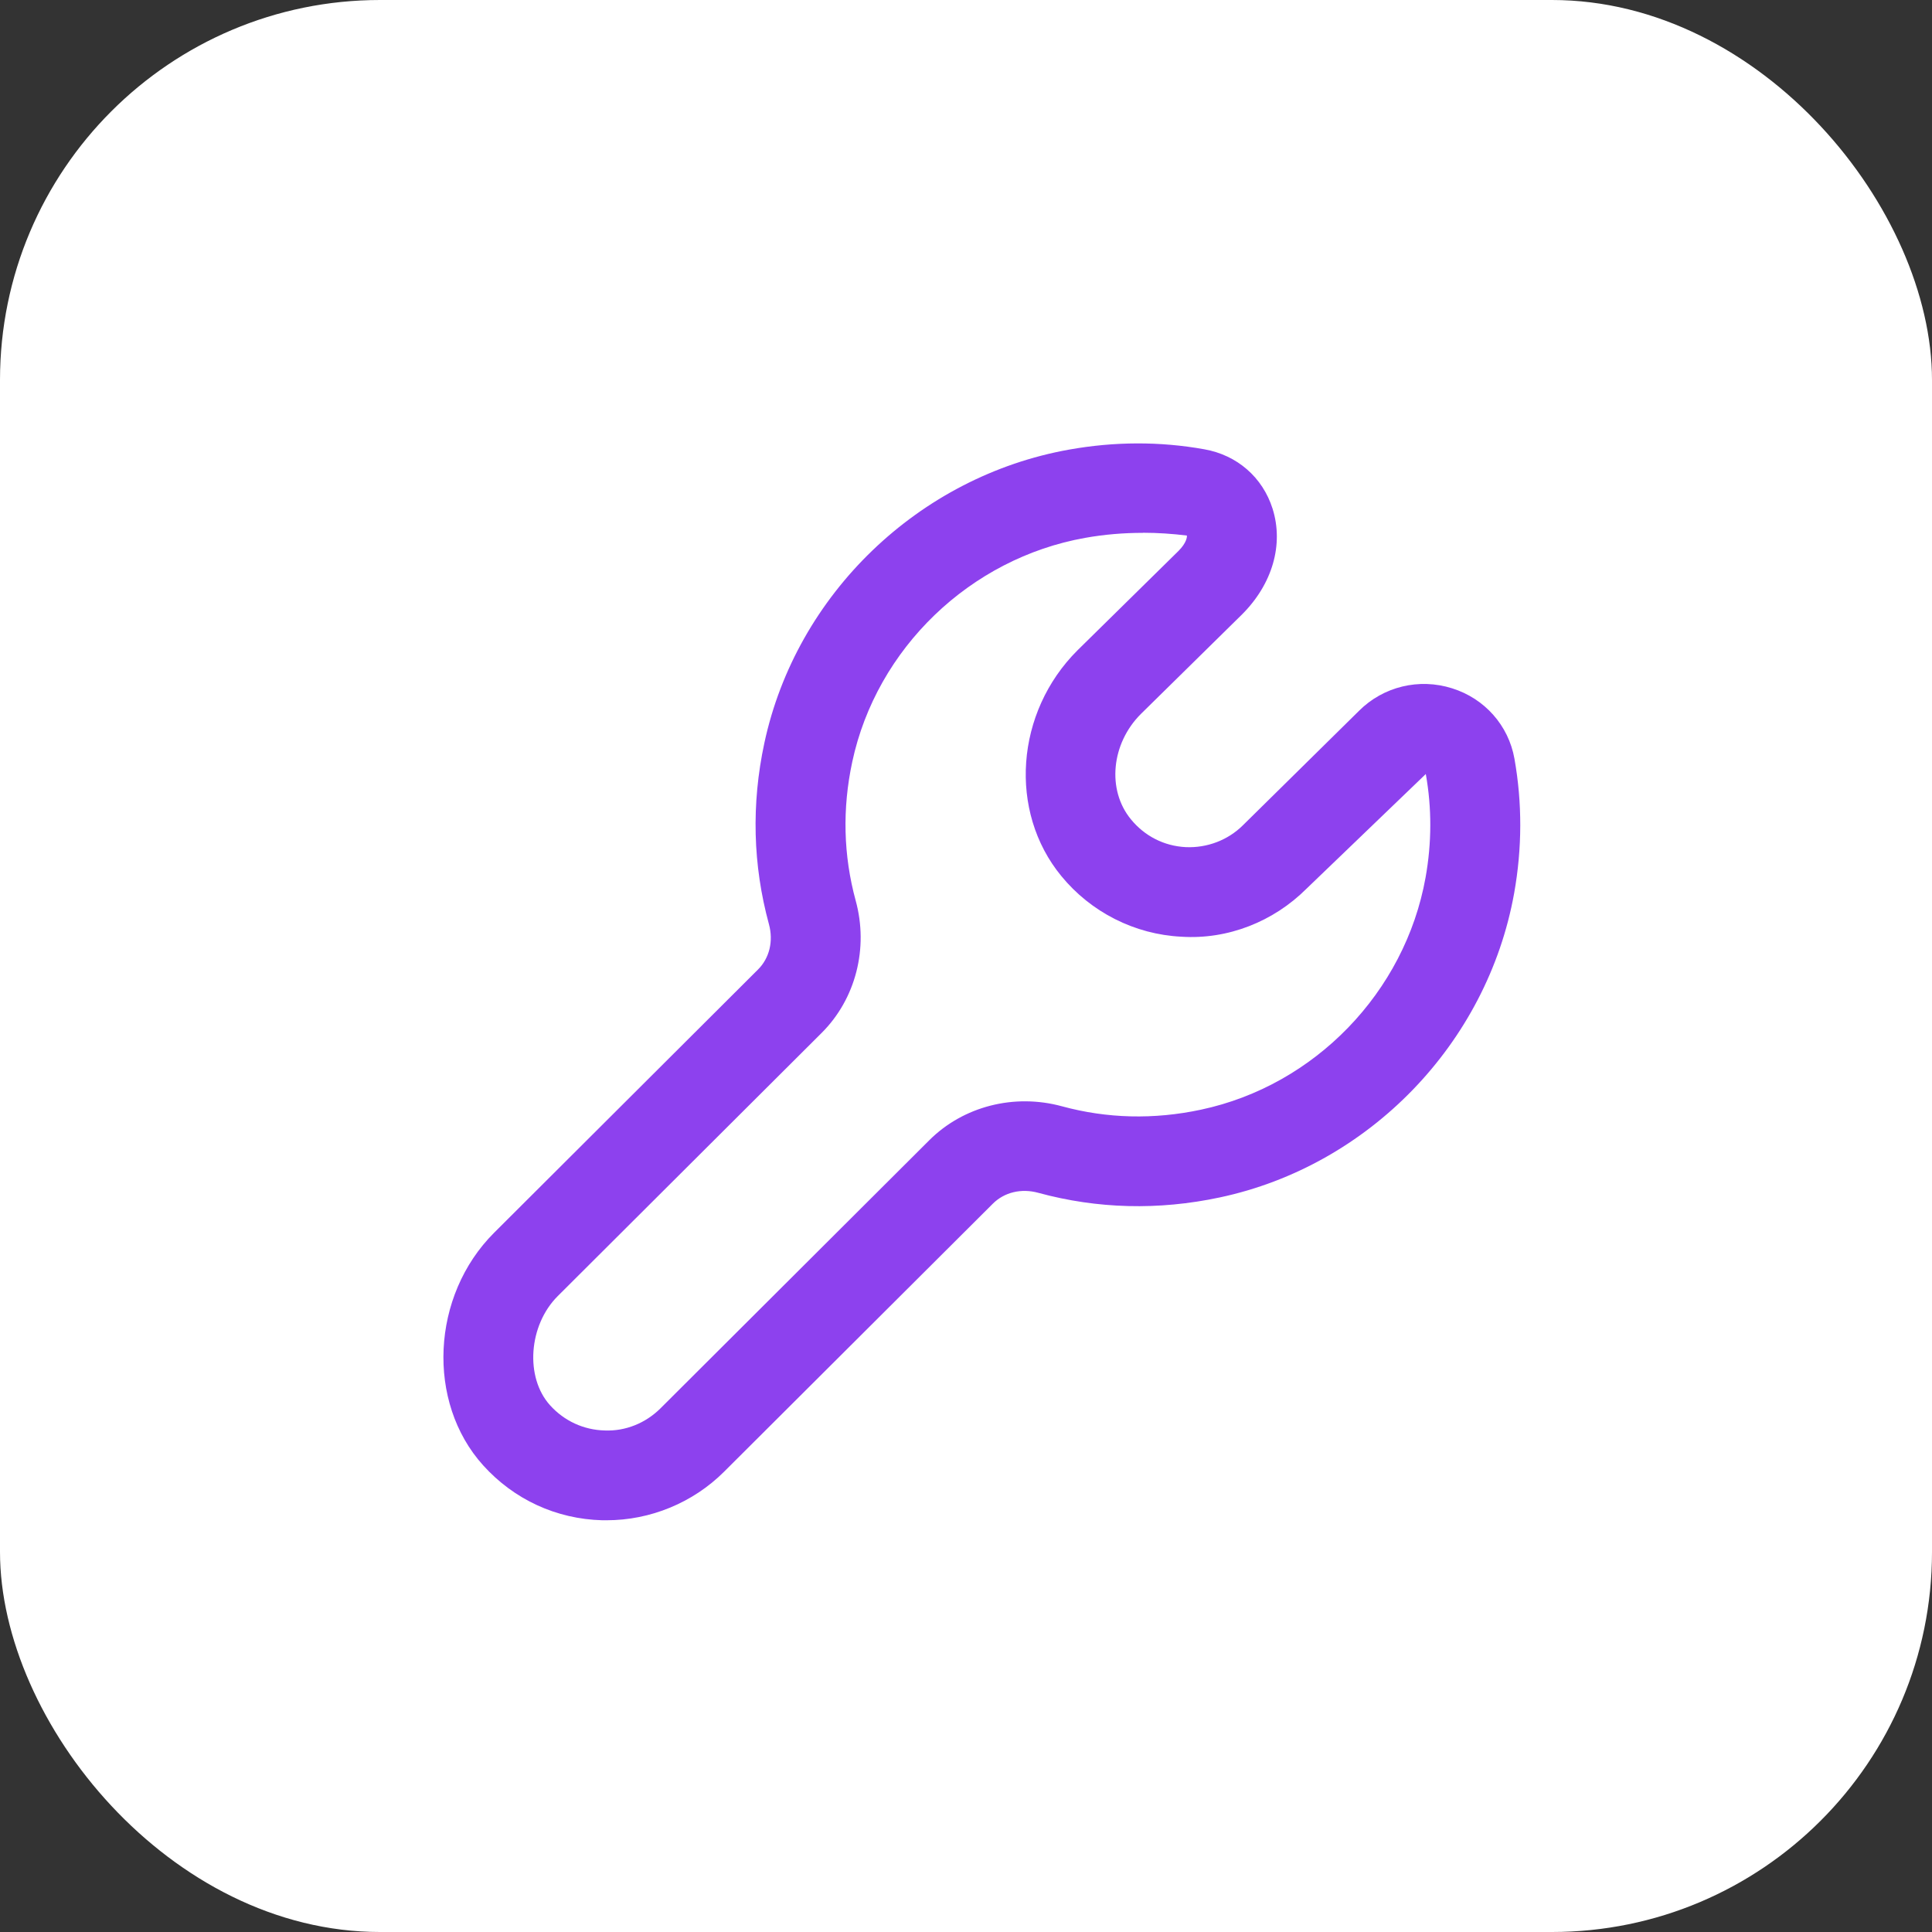 <svg width="61" height="61" viewBox="0 0 61 61" fill="none" xmlns="http://www.w3.org/2000/svg">
<rect x="0" y="0" width="61" height="61" fill="#333333" stroke="none"/>
<rect width="61" height="61" rx="12" fill="white"/>
<path d="M19.152 48C19.107 48 19.063 48 19.017 48C17.566 47.962 16.229 47.346 15.255 46.266C13.453 44.27 13.612 40.906 15.602 38.921L23.935 30.609C24.295 30.25 24.424 29.715 24.278 29.18C23.769 27.313 23.72 25.389 24.133 23.462C25.138 18.766 29.006 15.042 33.758 14.195C35.186 13.94 36.619 13.934 38.021 14.185C39.059 14.367 39.866 15.07 40.18 16.062C40.536 17.194 40.176 18.443 39.211 19.404L36.02 22.544C35.086 23.477 34.944 24.939 35.705 25.866C36.142 26.402 36.759 26.713 37.44 26.747C38.111 26.776 38.77 26.528 39.245 26.055L42.91 22.442C43.675 21.679 44.801 21.401 45.849 21.733C46.876 22.054 47.63 22.906 47.816 23.953C48.065 25.351 48.061 26.783 47.806 28.207C46.954 32.948 43.221 36.806 38.513 37.807C36.577 38.219 34.648 38.17 32.781 37.661C32.245 37.514 31.71 37.644 31.349 38.003L22.862 46.467C21.882 47.445 20.537 48 19.152 48ZM36.084 16.824C35.485 16.824 34.871 16.873 34.258 16.983C30.63 17.63 27.676 20.472 26.909 24.053C26.591 25.534 26.628 27.008 27.017 28.435C27.429 29.939 27.017 31.539 25.944 32.611L17.61 40.922C16.687 41.843 16.57 43.487 17.367 44.369C17.814 44.865 18.428 45.148 19.093 45.165C19.747 45.192 20.384 44.934 20.855 44.465L29.341 36.001C30.413 34.931 32.018 34.518 33.528 34.929C34.953 35.317 36.432 35.354 37.92 35.036C41.511 34.273 44.36 31.328 45.01 27.707C45.206 26.613 45.209 25.515 45.019 24.447V24.437L41.248 28.062C40.212 29.095 38.771 29.672 37.298 29.575C35.827 29.502 34.445 28.803 33.508 27.658C31.833 25.62 32.058 22.489 34.02 20.533L37.212 17.392C37.466 17.137 37.483 16.947 37.473 16.909C37.026 16.854 36.56 16.821 36.087 16.821L36.084 16.824Z" fill="#8D41EE"/>
</svg>
